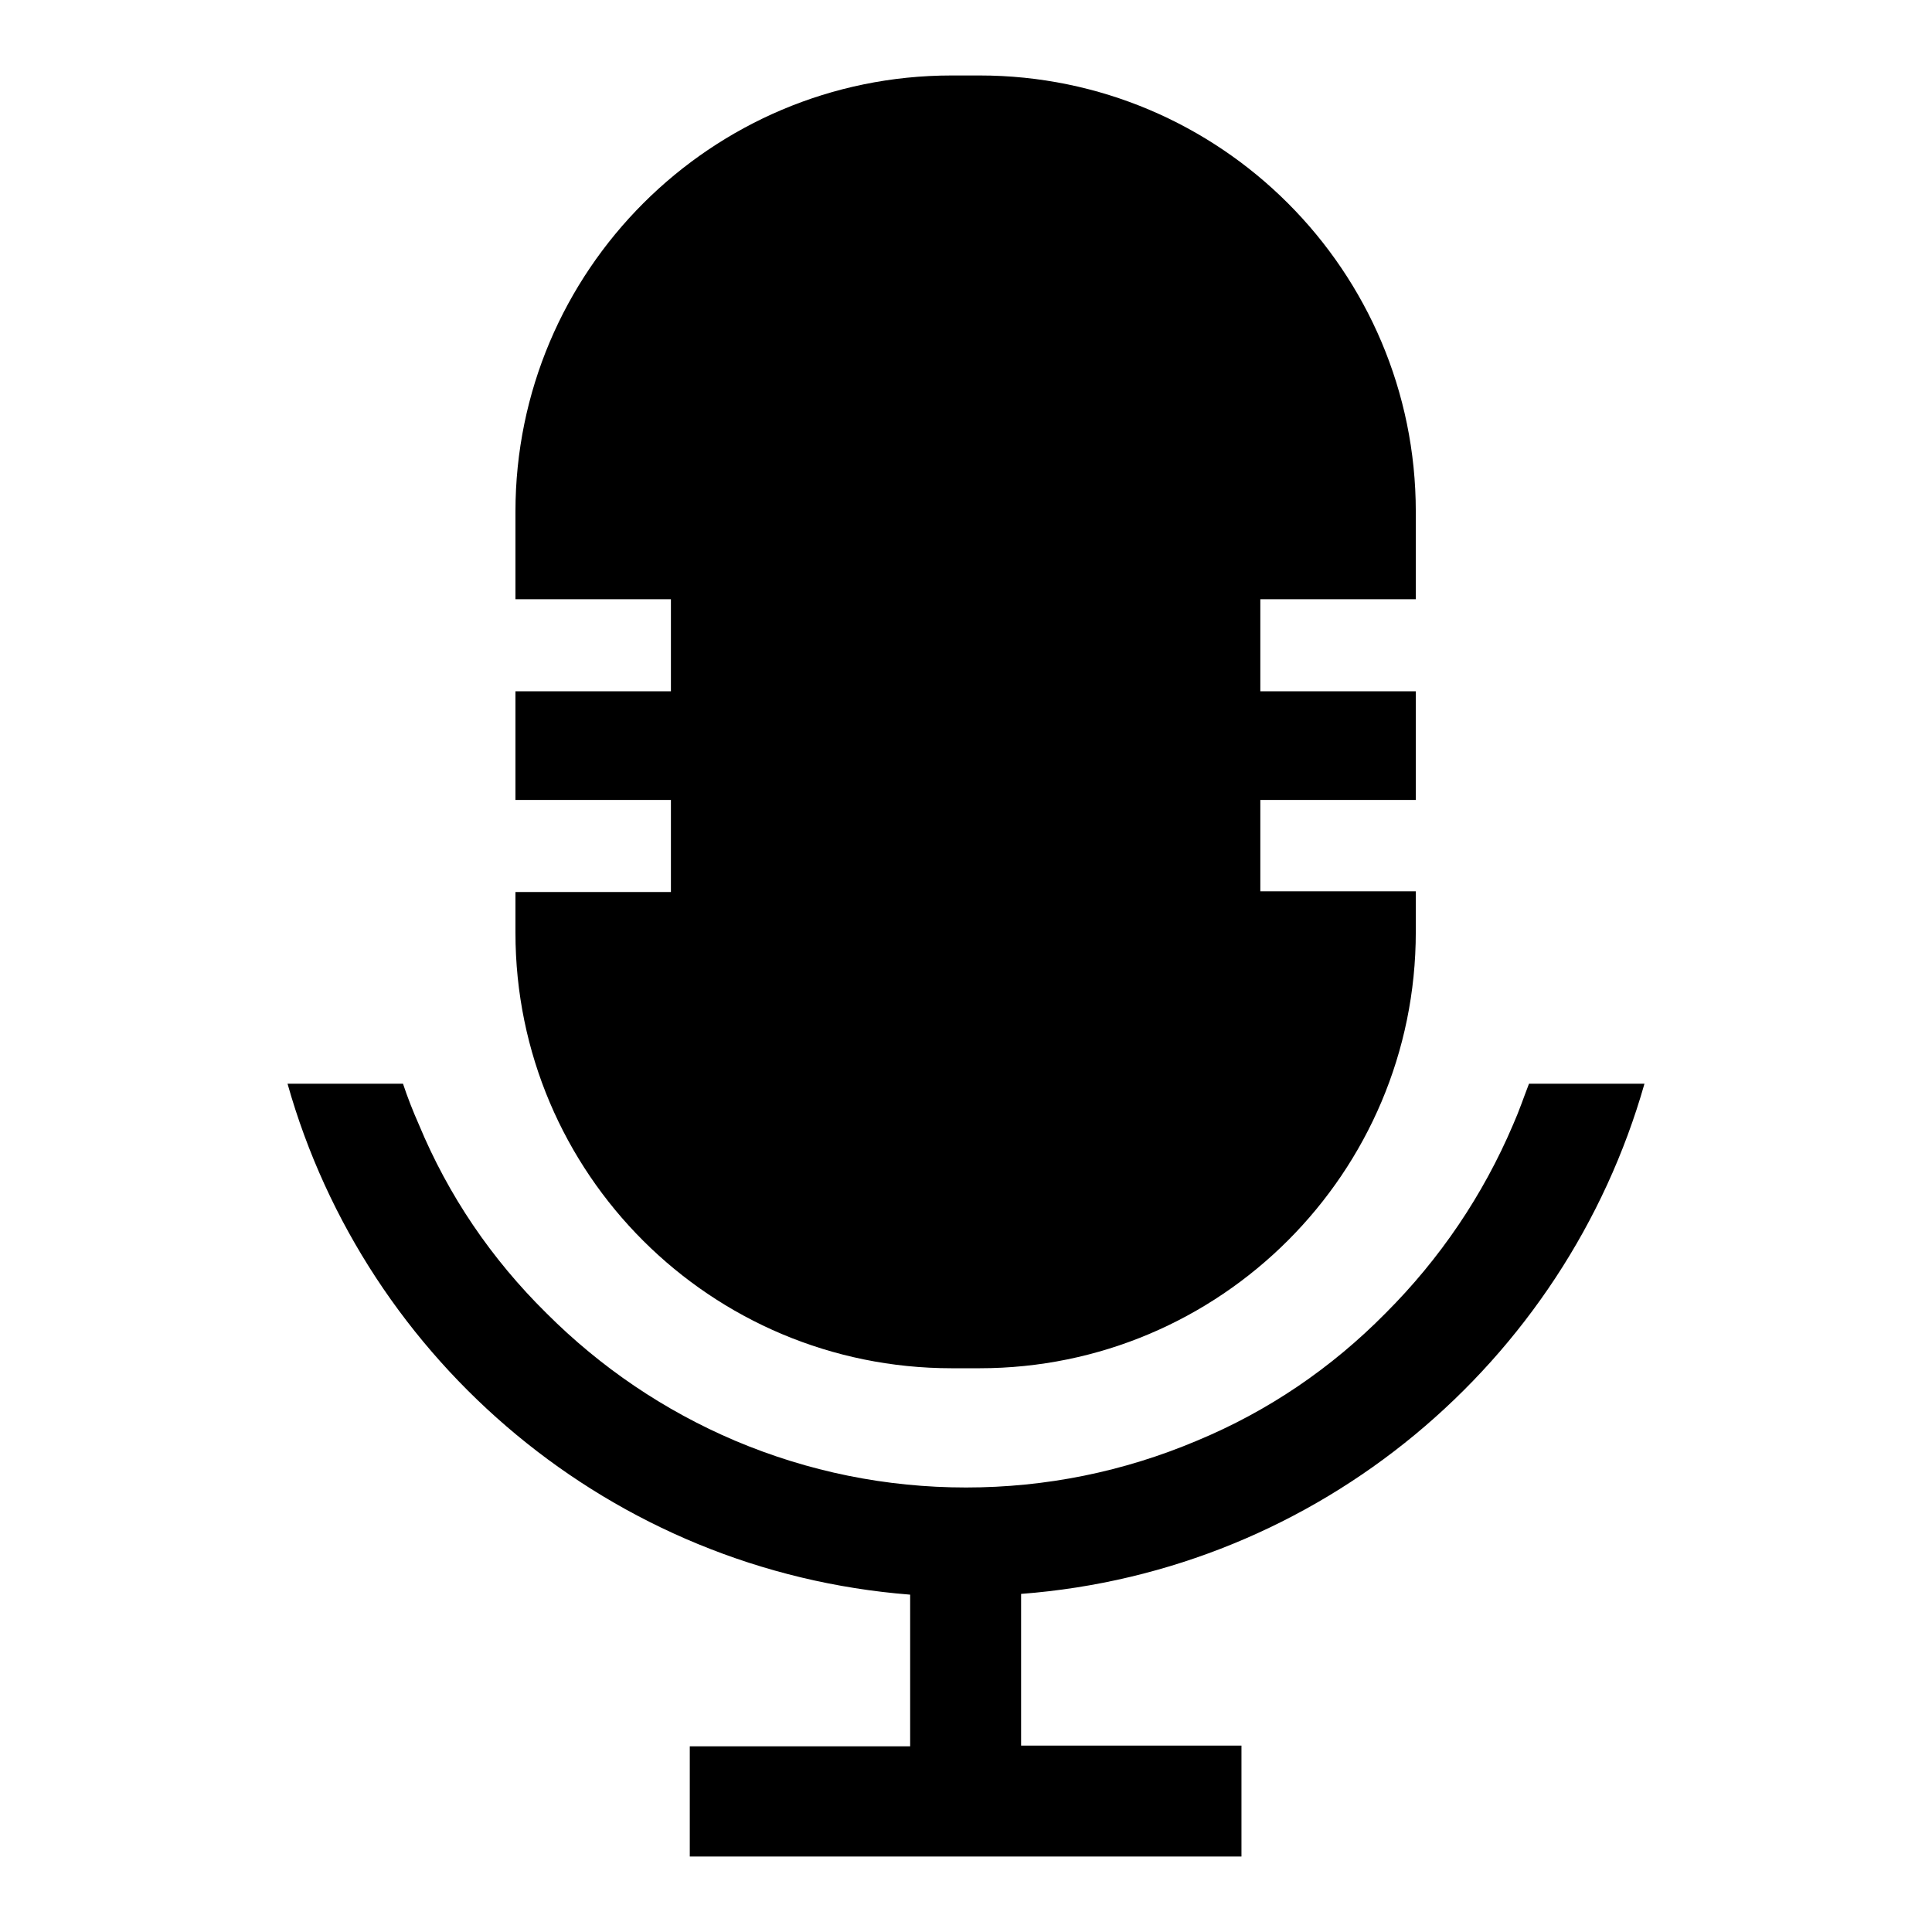 <?xml version="1.0" encoding="utf-8"?>
<!-- Svg Vector Icons : http://www.onlinewebfonts.com/icon -->
<!DOCTYPE svg PUBLIC "-//W3C//DTD SVG 1.1//EN" "http://www.w3.org/Graphics/SVG/1.1/DTD/svg11.dtd">
<svg version="1.1" xmlns="http://www.w3.org/2000/svg" xmlns:xlink="http://www.w3.org/1999/xlink" x="0px" y="0px" viewBox="0 0 256 256" enable-background="new 0 0 256 256" xml:space="preserve">
<g> <path fill="#000000" d="M135.3,211.2v20.1h29.2V246H91.4v-14.6h29.2v-20.1c-39.5-3.1-72.1-30.8-82.5-67.7h15.3 c0.6,1.8,1.3,3.6,2.1,5.4c3.9,9.4,9.6,17.8,16.9,25c7.2,7.2,15.6,12.9,25,16.9c9.7,4.1,20,6.2,30.6,6.2c10.6,0,20.9-2.1,30.6-6.2 c9.4-3.9,17.8-9.6,25-16.9c7.2-7.2,12.9-15.6,16.9-25c0.8-1.8,1.4-3.6,2.1-5.4h15.3C207.4,180.5,174.8,208.2,135.3,211.2z  M126.1,181.3h3.7c31.9,0,57.8-25.9,57.8-57.8v-5.4H167V106h20.6V91.6H167V79.4h20.6V67.8c0-31.9-25.9-57.8-57.8-57.8h-3.7 c-31.9,0-57.8,25.9-57.8,57.8v11.6h20.6v12.2H68.3V106h20.6v12.2H68.3v5.4C68.3,155.5,94.2,181.3,126.1,181.3z"/></g>
</svg>